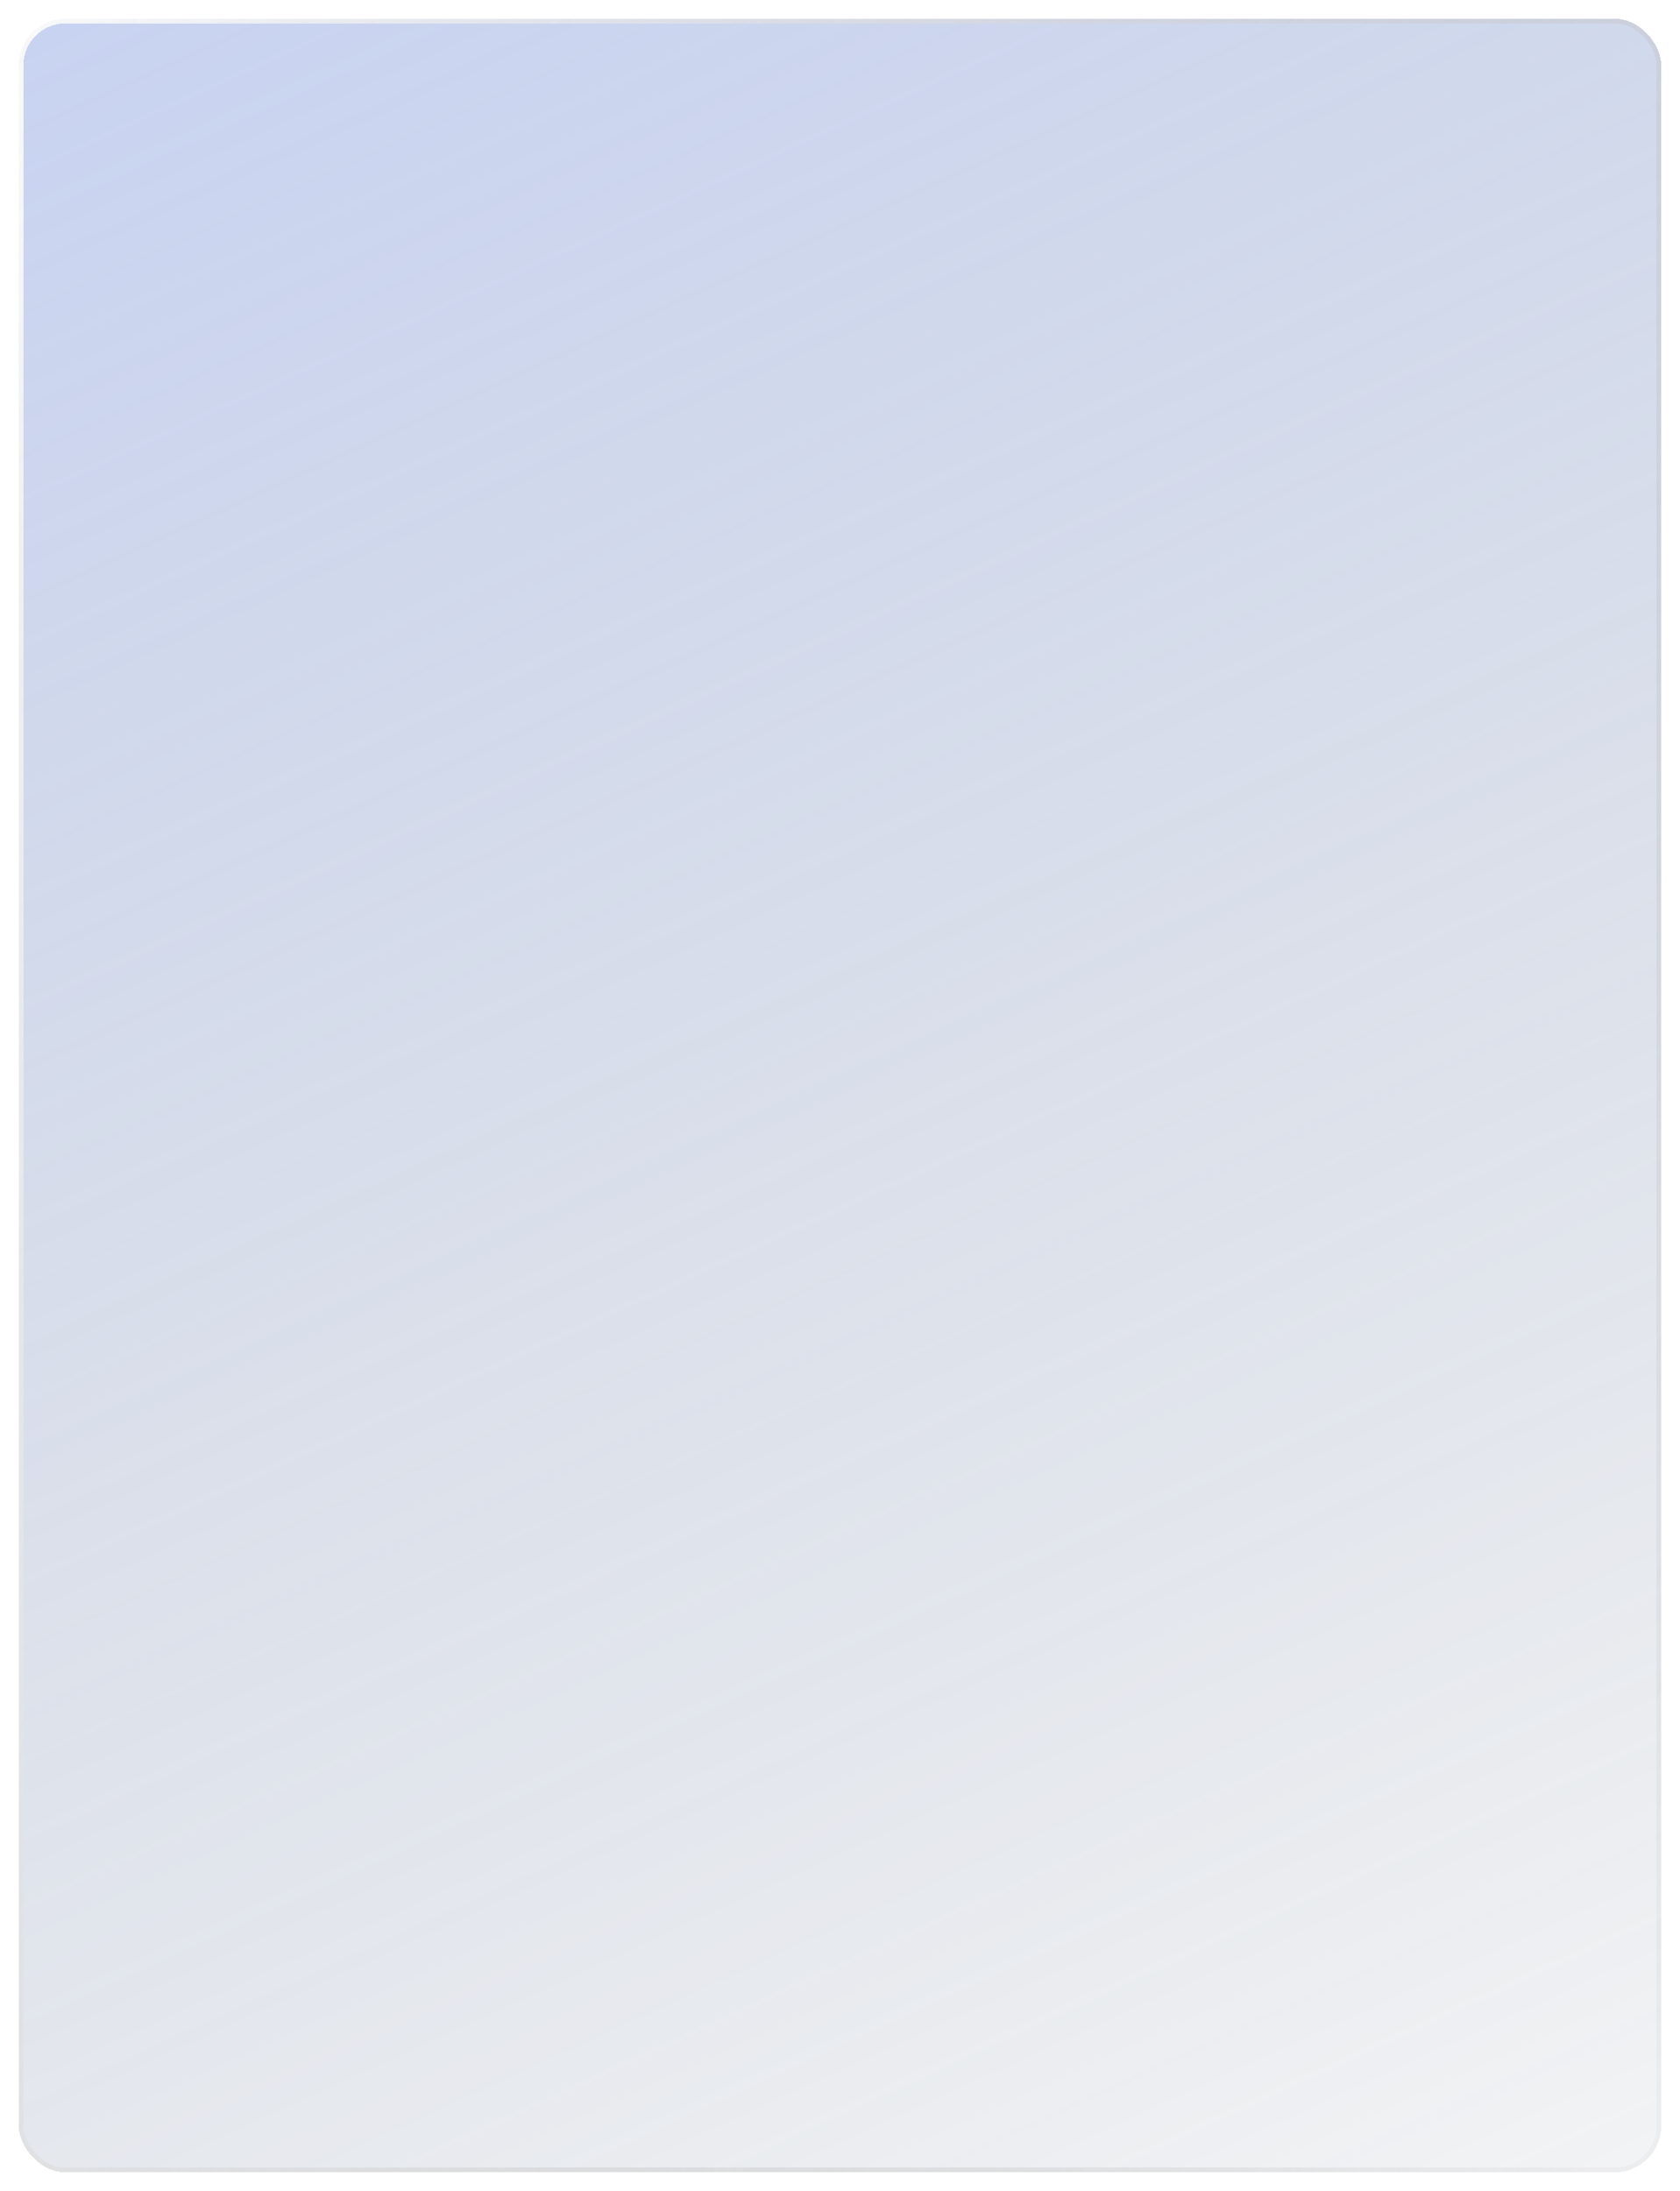 <?xml version="1.0" encoding="UTF-8"?> <svg xmlns="http://www.w3.org/2000/svg" width="359" height="468" viewBox="0 0 359 468" fill="none"> <g filter="url(#filter0_bd)"> <rect x="4" y="4" width="351" height="460" rx="10" fill="url(#paint0_linear)" shape-rendering="crispEdges"></rect> <rect x="4.5" y="4.5" width="350" height="459" rx="9.5" stroke="url(#paint1_linear)" shape-rendering="crispEdges"></rect> </g> <defs> <filter id="filter0_bd" x="-16" y="-16" width="391" height="500" filterUnits="userSpaceOnUse" color-interpolation-filters="sRGB"> <feFlood flood-opacity="0" result="BackgroundImageFix"></feFlood> <feGaussianBlur in="BackgroundImage" stdDeviation="10"></feGaussianBlur> <feComposite in2="SourceAlpha" operator="in" result="effect1_backgroundBlur"></feComposite> <feColorMatrix in="SourceAlpha" type="matrix" values="0 0 0 0 0 0 0 0 0 0 0 0 0 0 0 0 0 0 127 0" result="hardAlpha"></feColorMatrix> <feOffset></feOffset> <feGaussianBlur stdDeviation="2"></feGaussianBlur> <feComposite in2="hardAlpha" operator="out"></feComposite> <feColorMatrix type="matrix" values="0 0 0 0 0 0 0 0 0 0 0 0 0 0 0 0 0 0 0.25 0"></feColorMatrix> <feBlend mode="normal" in2="effect1_backgroundBlur" result="effect2_dropShadow"></feBlend> <feBlend mode="normal" in="SourceGraphic" in2="effect2_dropShadow" result="shape"></feBlend> </filter> <linearGradient id="paint0_linear" x1="-2.052" y1="-25.962" x2="258.281" y2="543.133" gradientUnits="userSpaceOnUse"> <stop stop-color="#7290E2" stop-opacity="0.4"></stop> <stop offset="1" stop-color="#415165" stop-opacity="0.05"></stop> </linearGradient> <linearGradient id="paint1_linear" x1="-10.431" y1="-22.437" x2="506.283" y2="176.706" gradientUnits="userSpaceOnUse"> <stop stop-color="white"></stop> <stop offset="1" stop-color="#9E9E9E" stop-opacity="0"></stop> </linearGradient> </defs> </svg> 